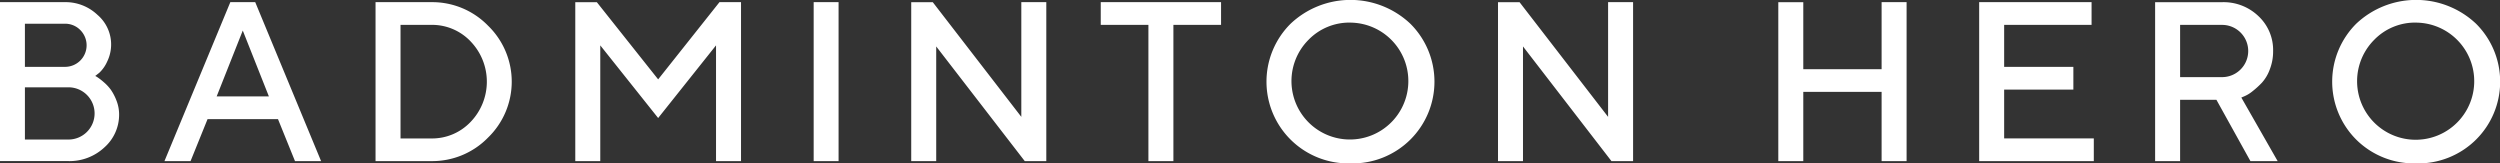 <svg xmlns="http://www.w3.org/2000/svg" viewBox="0 0 313.15 20.468"><rect x="0" y="0" width="313.15" height="20.468" fill="#333333" stroke="none"/><path fill="#fff" fill-rule="evenodd" d="M13.08 18.46a5.46 5.46 0 001.84-4.11 4.743 4.743 0 00-.33-1.75 6.415 6.415 0 00-.71-1.365 5.674 5.674 0 00-.91-.967 7.715 7.715 0 00-.73-.569 3.073 3.073 0 00-.31-.185l.51-.4a4.317 4.317 0 00.98-1.393 4.875 4.875 0 00-1.21-5.859A5.807 5.807 0 008.09.269h-8.1v19.909h8.53a6.4 6.4 0 004.56-1.718zm-9.96-7.523h5.4a3.271 3.271 0 110 6.541h-5.4v-6.541zm6.91-7.2a2.7 2.7 0 01-1.94 4.636H3.12v-5.4h4.97a2.644 2.644 0 011.94.764zM23.87 20.18L26 14.919h8.82l2.13 5.261h3.27L31.97.271h-3.12L20.6 20.18h3.27zm9.81-8.106h-6.54l3.27-8.248zm13.36 8.106h6.97a9.751 9.751 0 007.12-2.943 9.76 9.76 0 000-14.022A9.748 9.748 0 0054.01.271h-6.97V20.18zm11.9-15a7.267 7.267 0 010 10.1 6.658 6.658 0 01-4.93 2.062h-3.84V3.115h3.84a6.658 6.658 0 014.93 2.062zM74.76.274h-2.7v19.909h3.13v-14.5l7.25 9.1 7.25-9.1v14.5h3.13V.271h-2.7l-7.68 9.67zm30.28 19.909V.271h-3.12V20.18h3.12zm22.89-5.546L116.84.274h-2.7v19.909h3.13V5.817l11.09 14.363h2.7V.271h-3.13v14.366zm9.95-11.519h5.97v17.065h3.13V3.115h5.97V.271h-15.07v2.844zm31.28-.284a7.32 7.32 0 11-5.25 2.147 7.132 7.132 0 015.25-2.15zm0 17.634a10.285 10.285 0 007.49-2.972 10.229 10.229 0 000-14.534 10.921 10.921 0 00-14.98 0 10.229 10.229 0 000 14.534 10.268 10.268 0 007.49 2.969zm32.27-5.831L190.34.274h-2.7v19.909h3.13V5.817l11.08 14.363h2.71V.271h-3.13v14.366zM235.69.274v8.39h-9.81V.274h-3.13v19.909h3.13v-8.675h9.81v8.675h3.13V.271h-3.13zm15.35 10.95h8.67V8.377h-8.67V3.115h10.95V.271h-14.08V20.18h14.36v-2.843h-11.23v-6.115zm22.04 8.959v-7.679h4.55l4.26 7.679h3.41l-4.55-7.964.4-.17a4.287 4.287 0 001.01-.626 10.865 10.865 0 001.17-1.066 5.1 5.1 0 00.99-1.679 6.185 6.185 0 00.41-2.289 5.8 5.8 0 00-1.82-4.352 6.306 6.306 0 00-4.57-1.763h-8.39v19.909h3.13zm5.26-10.523h-5.26V3.118h5.26a3.271 3.271 0 110 6.542zm24.31-6.826a7.336 7.336 0 11-5.25 2.147 7.132 7.132 0 015.25-2.15zm0 17.634a10.285 10.285 0 007.49-2.972 10.229 10.229 0 000-14.534 10.934 10.934 0 00-14.99 0 10.253 10.253 0 000 14.534 10.292 10.292 0 007.5 2.969z"/></svg>